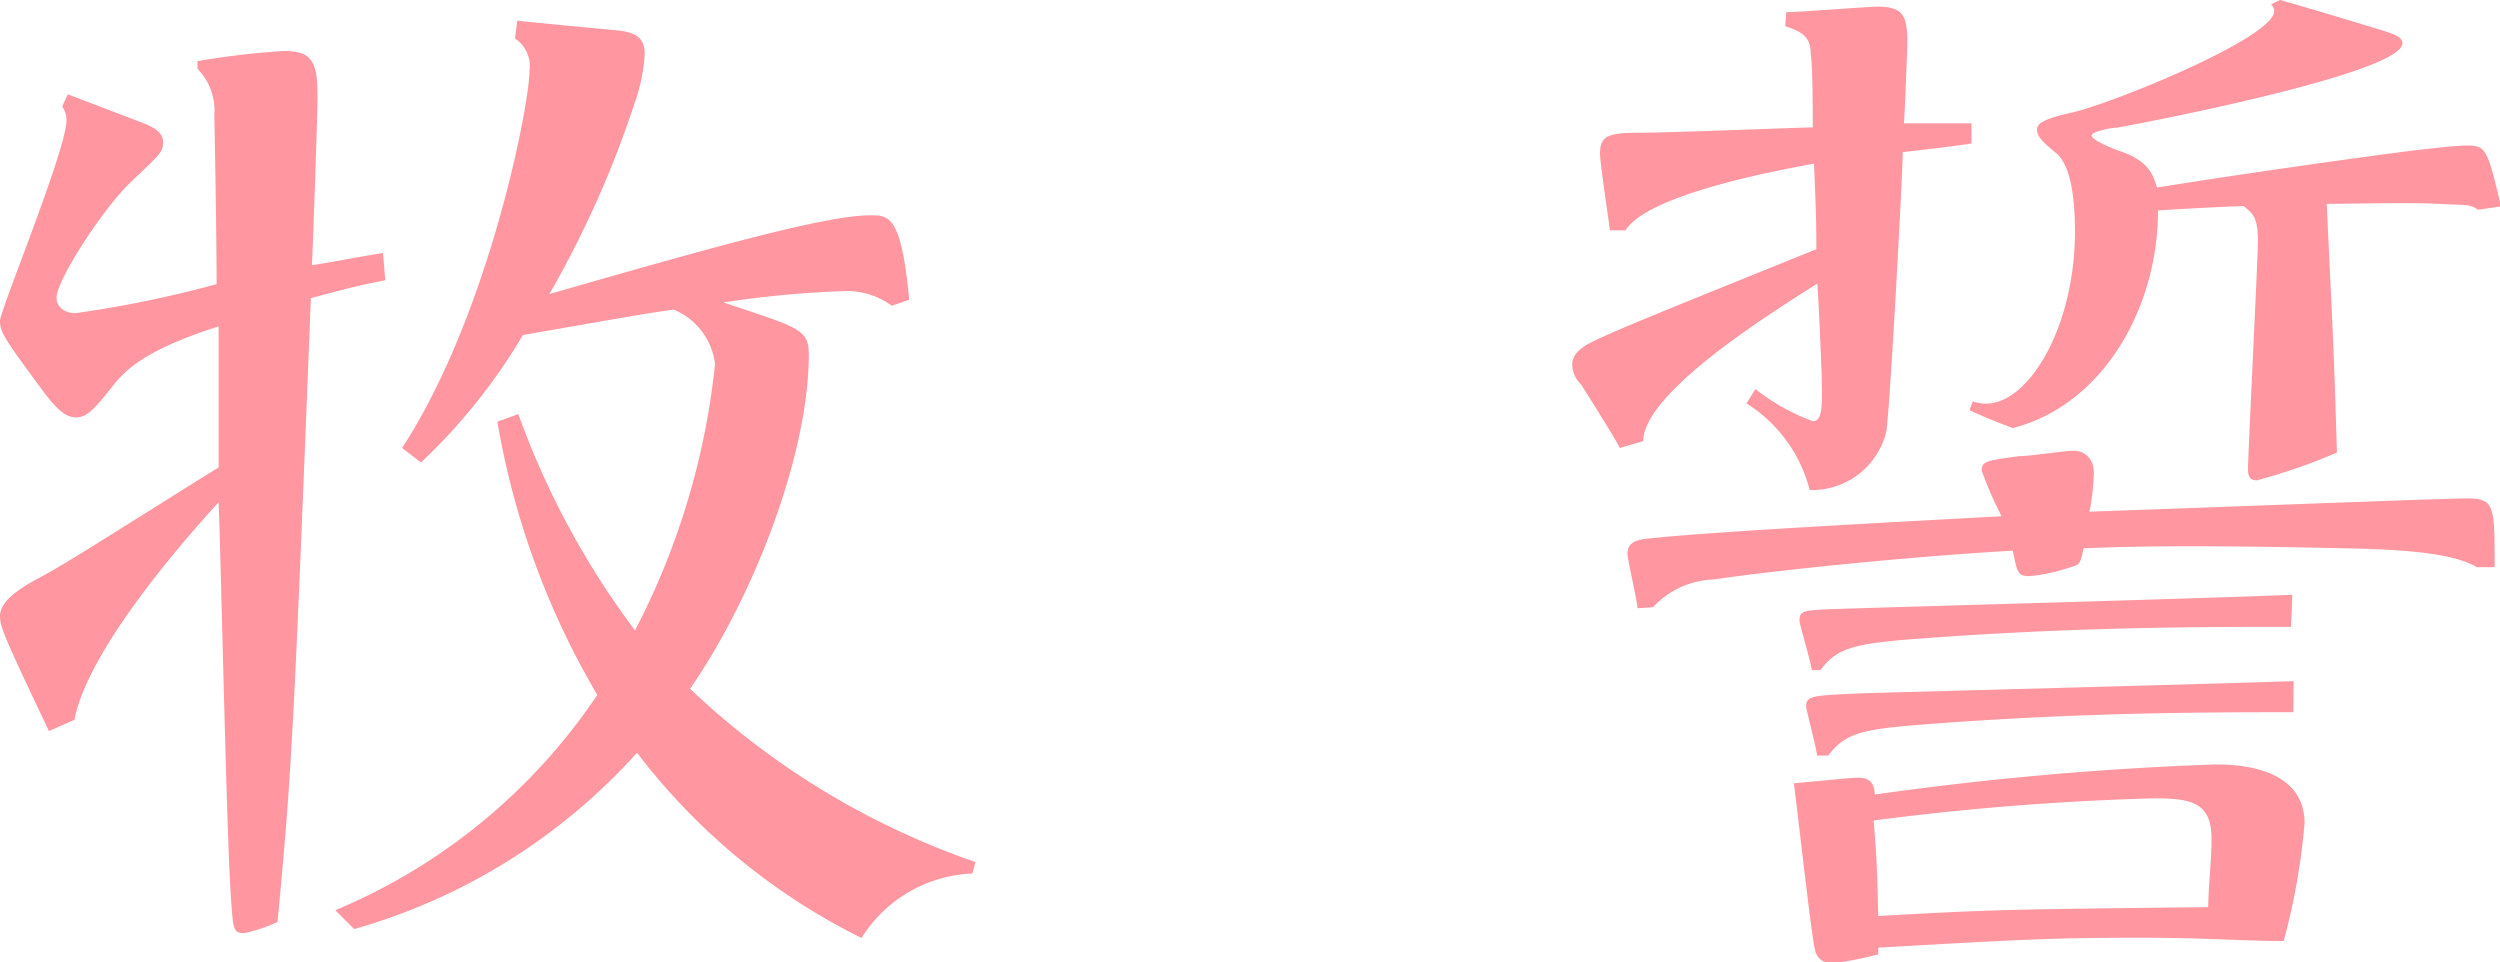 <svg xmlns="http://www.w3.org/2000/svg" viewBox="0 0 98.11 37.77"><defs><style>.cls-1{fill:#ff96a0;}</style></defs><title>28.chikai.maki-name</title><g id="レイヤー_2" data-name="レイヤー 2"><g id="レイヤー_4のコピー_7" data-name="レイヤー 4のコピー 7"><path class="cls-1" d="M7.75,2.4A31.37,31.37,0,0,1,11.15,2c1.18,0,1.31.52,1.31,1.87,0,.53-.17,5.62-.22,6.54,1.35-.22,1.7-.31,2.79-.48L15.12,11c-1.14.22-1.44.31-2.92.7-.66,16.68-.74,18.56-1.31,24.48a5.77,5.77,0,0,1-1.31.44c-.43,0-.43-.13-.52-1.44-.17-2.44-.39-13.29-.48-15.47-.91,1-5.1,5.62-5.66,8.54l-1,.44C.17,25,0,24.61,0,24.18s.39-.87,1.35-1.4c1.22-.65,1.87-1.09,7.23-4.44l0-5.53c-3.14,1-3.75,1.83-4.27,2.48S3.44,16.38,3,16.38s-.78-.3-1.48-1.26C.13,13.24,0,13,0,12.59S2.61,5.88,2.61,4.71a.93.93,0,0,0-.17-.53l.22-.48L5.75,4.88c.26.13.65.3.65.7s-.13.48-1.26,1.56S2.22,11,2.22,11.68c0,.43.39.61.74.61A44.2,44.2,0,0,0,8.5,11.15c0-1.57-.05-4.79-.09-6.62A2.32,2.32,0,0,0,7.75,2.7ZM38.16,34.28a5.38,5.38,0,0,0-4.35,2.53A25,25,0,0,1,25,29.54,23.57,23.57,0,0,1,13.9,36.46l-.74-.74a23.09,23.09,0,0,0,10.28-8.45,31.46,31.46,0,0,1-3.92-10.72l.82-.3a32.47,32.47,0,0,0,4.58,8.49,29.11,29.11,0,0,0,3.14-10.45,2.65,2.65,0,0,0-1.62-2.14c-1,.14-1.48.22-5.92,1a22.81,22.81,0,0,1-4,5l-.74-.57c3.4-5.22,5-13.46,5-14.81a1.3,1.3,0,0,0-.57-1.26l.09-.7c.78.09,3.57.35,4,.39.69.09,1,.31,1,.92A6.69,6.69,0,0,1,24.92,4a40,40,0,0,1-3.36,7.54c6.06-1.74,10.81-3.09,12.59-3.09.74,0,1.22,0,1.53,3.31L35,12a3,3,0,0,0-2-.57,39.31,39.31,0,0,0-4.61.44c3,1,3.35,1.05,3.35,2.05,0,3.92-2.18,9.54-4.66,13.11a30.91,30.91,0,0,0,11.2,6.8Z"/><path class="cls-1" d="M70.1.48c.43,0,3.27-.22,3.57-.22,1,0,1.18.35,1.18,1.35,0,.44-.09,2.57-.13,3.23.78,0,1.17,0,2.65,0v.79c-.43.08-2.31.3-2.7.34,0,.88-.52,10.42-.65,11a3,3,0,0,1-3,2.26,5.69,5.69,0,0,0-2.48-3.4l.35-.56a8.15,8.15,0,0,0,2.26,1.26c.35,0,.35-.57.35-1.22s-.13-3.57-.18-4.18c-2,1.26-6.83,4.31-6.83,6.18l-.92.27c-.22-.44-1.44-2.36-1.52-2.49a1.12,1.12,0,0,1-.35-.78c0-.52.56-.79,1-1,1.26-.57,2-.87,8.58-3.53,0-.92,0-1.18-.09-3.36-.61.13-6.44,1.09-7.4,2.62h-.61c-.05-.39-.39-2.7-.39-3,0-.7.3-.83,1.52-.83S70.71,5,71.14,5c0-.66,0-2.4-.08-2.88,0-.65-.31-.87-1-1.09ZM64.26,23.87c0-.26-.39-1.91-.39-2.13,0-.48.39-.57.87-.61,2.4-.26,9-.61,13.81-.87a14.55,14.55,0,0,1-.78-1.79c0-.35.13-.39,1.48-.57.48,0,1.7-.21,2.13-.21s.79.3.79.87A9.23,9.23,0,0,1,82,20.08c3.84-.13,13.9-.52,14.81-.52,1.09,0,1.09.26,1.09,2.7H97.2c-1-.61-3.27-.7-5.06-.74-4.14-.09-7.58-.13-10.37,0-.13.57-.13.65-.52.74a6.66,6.66,0,0,1-1.61.35c-.44,0-.48-.13-.65-1-4.49.26-9.76.83-11.72,1.13a3.41,3.41,0,0,0-2.4,1.09ZM86.91,30c.66,0,3.53,0,3.53,2.31a26.12,26.12,0,0,1-.82,4.62c-1.53,0-3.05-.13-5.62-.13-3.58,0-4.84.08-10.29.39v.26a12.5,12.5,0,0,1-1.78.35.64.64,0,0,1-.7-.52c-.13-.48-.56-4.36-.83-6.54,1.44-.13,2.23-.22,2.53-.22.57,0,.61.35.65.66A127.6,127.6,0,0,1,86.91,30Zm3-5.4c-3.57,0-8.84,0-15.33.52-1.87.18-2.53.35-3.14,1.18H71.1c0-.18-.48-1.83-.48-1.92,0-.43.13-.43,1.44-.48s15.07-.43,17.9-.56Zm.09,3.35c-3.35,0-8.67,0-15.12.53-1.87.17-2.52.35-3.13,1.17h-.44c0-.17-.43-1.83-.43-1.91,0-.44.21-.44,2.13-.53,2.7-.08,14.59-.39,17-.48Zm-16.34,8c4.62-.26,5.1-.26,13-.35,0-.7.13-1.87.13-2.66,0-1.43-.74-1.61-2.26-1.61a106.89,106.89,0,0,0-11,.87C73.63,33.41,73.67,34.11,73.71,35.94ZM97.24,8.23C96.93,8,96.8,8.06,95.71,8s-3.52,0-4.4,0c.22,4.75.27,5.27.4,9.76a22.72,22.72,0,0,1-3.14,1.09c-.26,0-.35-.13-.35-.44,0-.52.39-8.32.39-8.93,0-.91-.17-1.09-.56-1.39-.48,0-2.83.13-3.36.17,0,3.79-2.13,7.62-5.7,8.54-.92-.35-1-.39-1.7-.7l.13-.35a1.43,1.43,0,0,0,.52.09c1.7,0,3.49-3.05,3.49-6.75,0-1.53-.22-2.66-.75-3.09s-.74-.66-.74-.92.35-.43,1.31-.65c1.35-.26,8-2.92,8-4a.38.38,0,0,0-.13-.26L89.48,0c2,.57,3.66,1.09,4.23,1.26.22.09.57.18.57.44,0,1.13-9.46,3-11.2,3.31-.26,0-1,.17-1,.3s.39.35,1.08.61c1.22.4,1.35,1,1.49,1.44,3-.48,5.75-.87,7.92-1.17s3.71-.48,4.27-.48c.74,0,.79.21,1.31,2.39Z"/></g></g></svg>